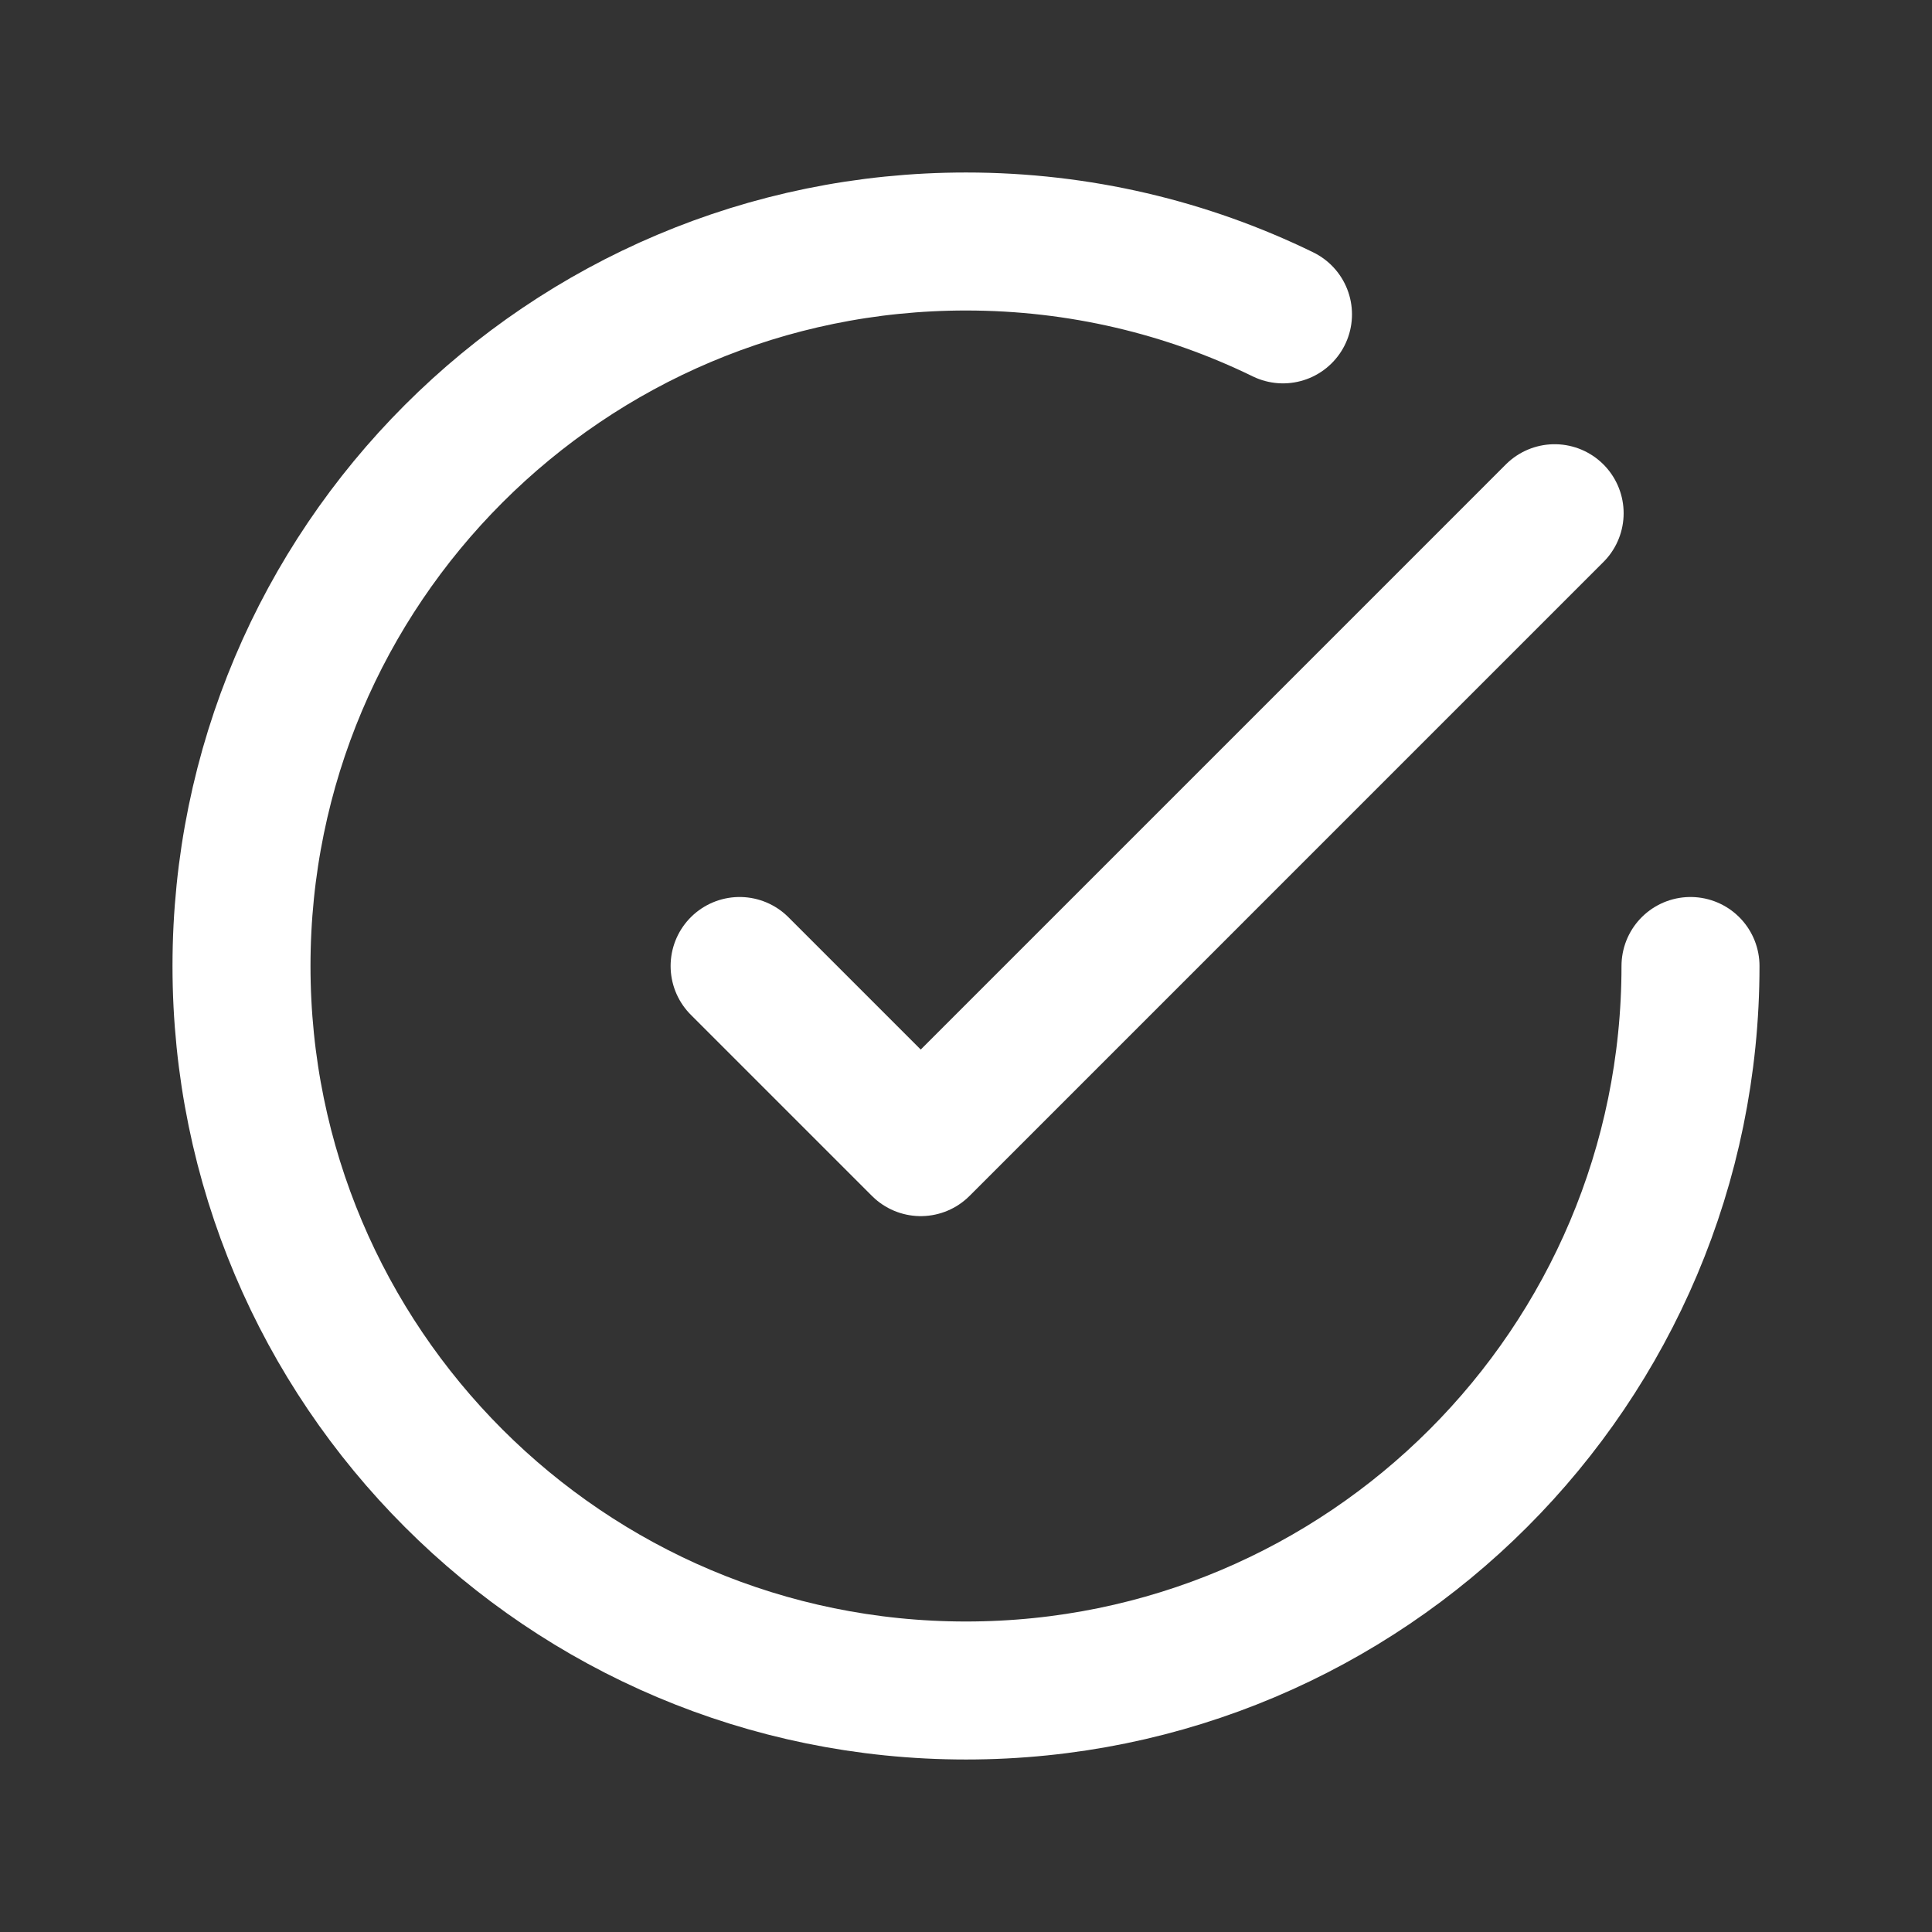<?xml version="1.0" encoding="UTF-8"?> <svg xmlns="http://www.w3.org/2000/svg" width="28" height="28" viewBox="0 0 28 28" fill="none"><rect x="0" y="0" width="28" height="28" fill="#333333" stroke="none"/><path d="M24.5 14C24.5 19.799 19.799 24.5 14 24.5C8.201 24.5 3.5 19.799 3.5 14C3.5 8.201 8.201 3.5 14 3.5C15.647 3.5 17.206 3.879 18.594 4.556M22.531 7.438L13.344 16.625L10.719 14" stroke="white" stroke-width="2" stroke-linecap="round" stroke-linejoin="round"></path></svg> 